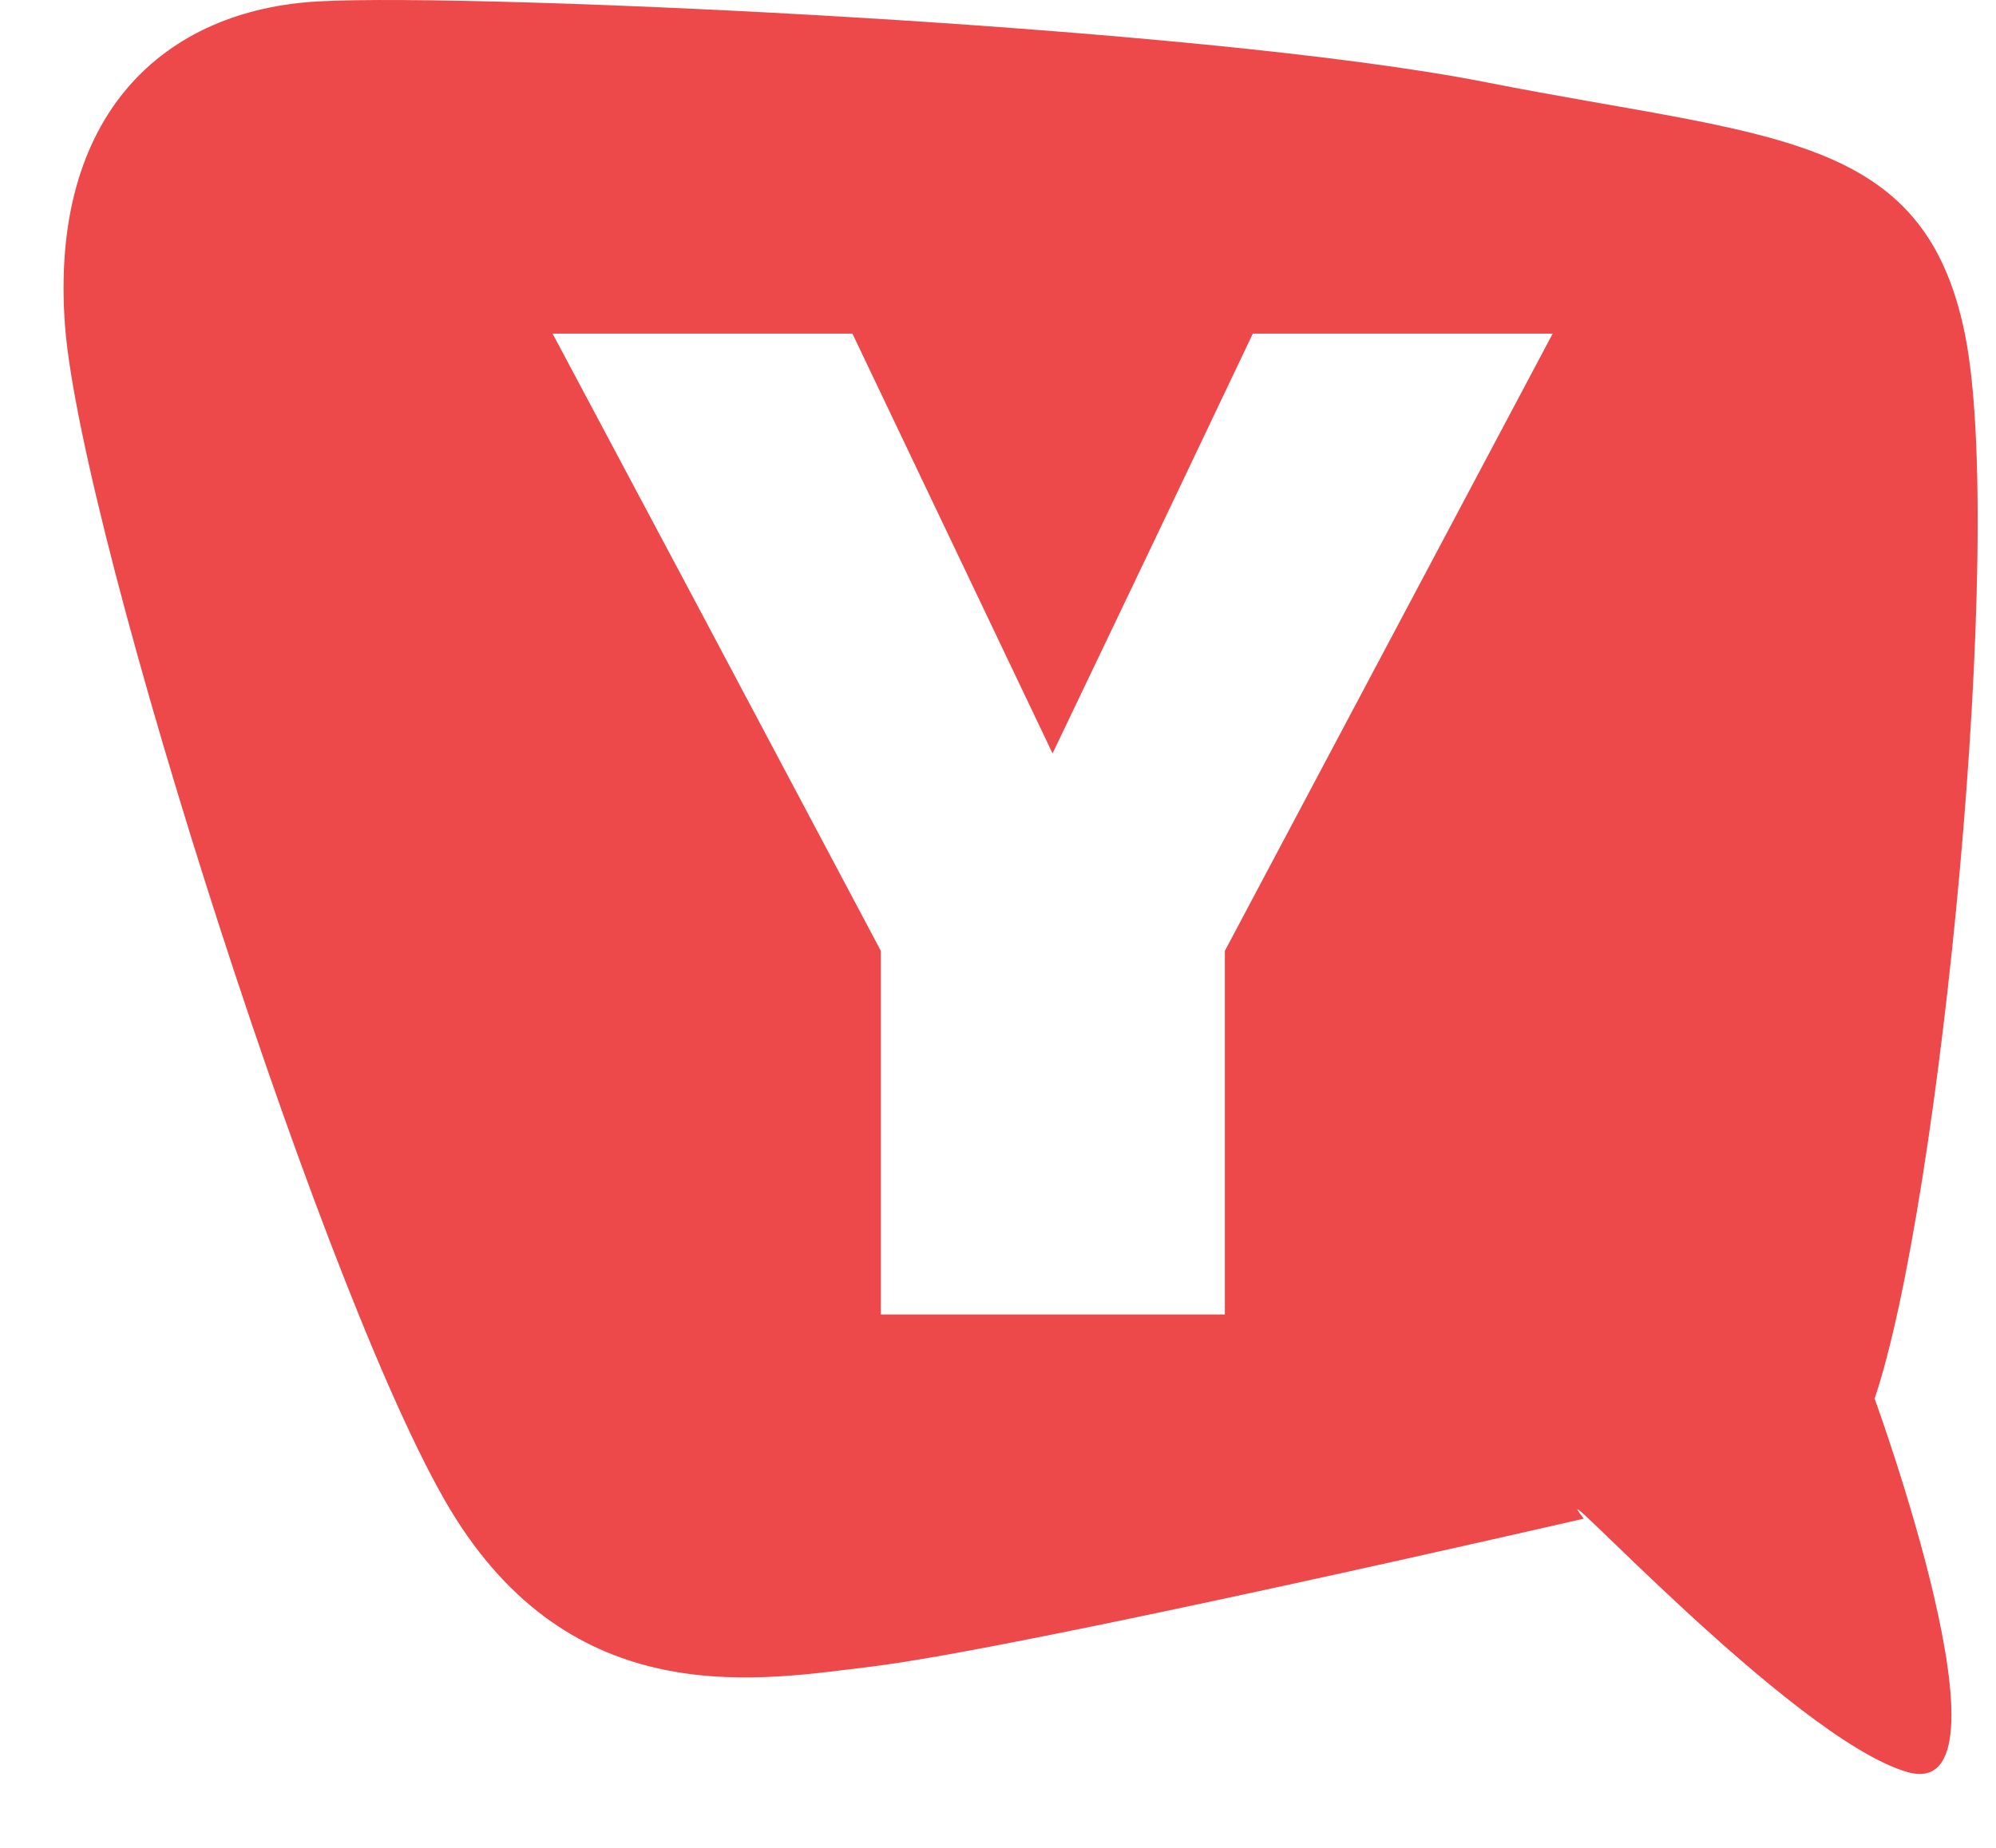 <?xml version="1.0" encoding="UTF-8"?> <svg xmlns="http://www.w3.org/2000/svg" width="27" height="25" viewBox="0 0 27 25" fill="none"><g clip-path="url(#clip0_8795_543)"><path fill-rule="evenodd" clip-rule="evenodd" d="M25.804 23.975C27.362 24.417 25.358 18.922 25.358 18.922C26.25 16.282 27.134 7.269 26.58 4.522C26.025 1.774 23.945 1.869 20.123 1.117C16.233 0.346 6.448 -0.096 4.325 0.018C2.214 0.126 0.663 1.552 0.88 4.415C1.102 7.269 4.488 17.906 6.166 20.546C7.839 23.186 10.312 22.725 11.787 22.548C13.809 22.302 21.424 20.546 21.424 20.546C20.743 19.68 24.247 23.532 25.804 23.975ZM15.591 7.363L16.947 4.514H21.003L16.569 12.864V17.784H11.915V12.864L9.436 8.196L7.475 4.514H11.531L14.238 10.193L15.591 7.363Z" fill="#ED484A"></path></g><defs><clipPath id="clip0_8795_543"><rect width="26" height="24.267" fill="white" transform="translate(0.859)"></rect></clipPath></defs></svg> 